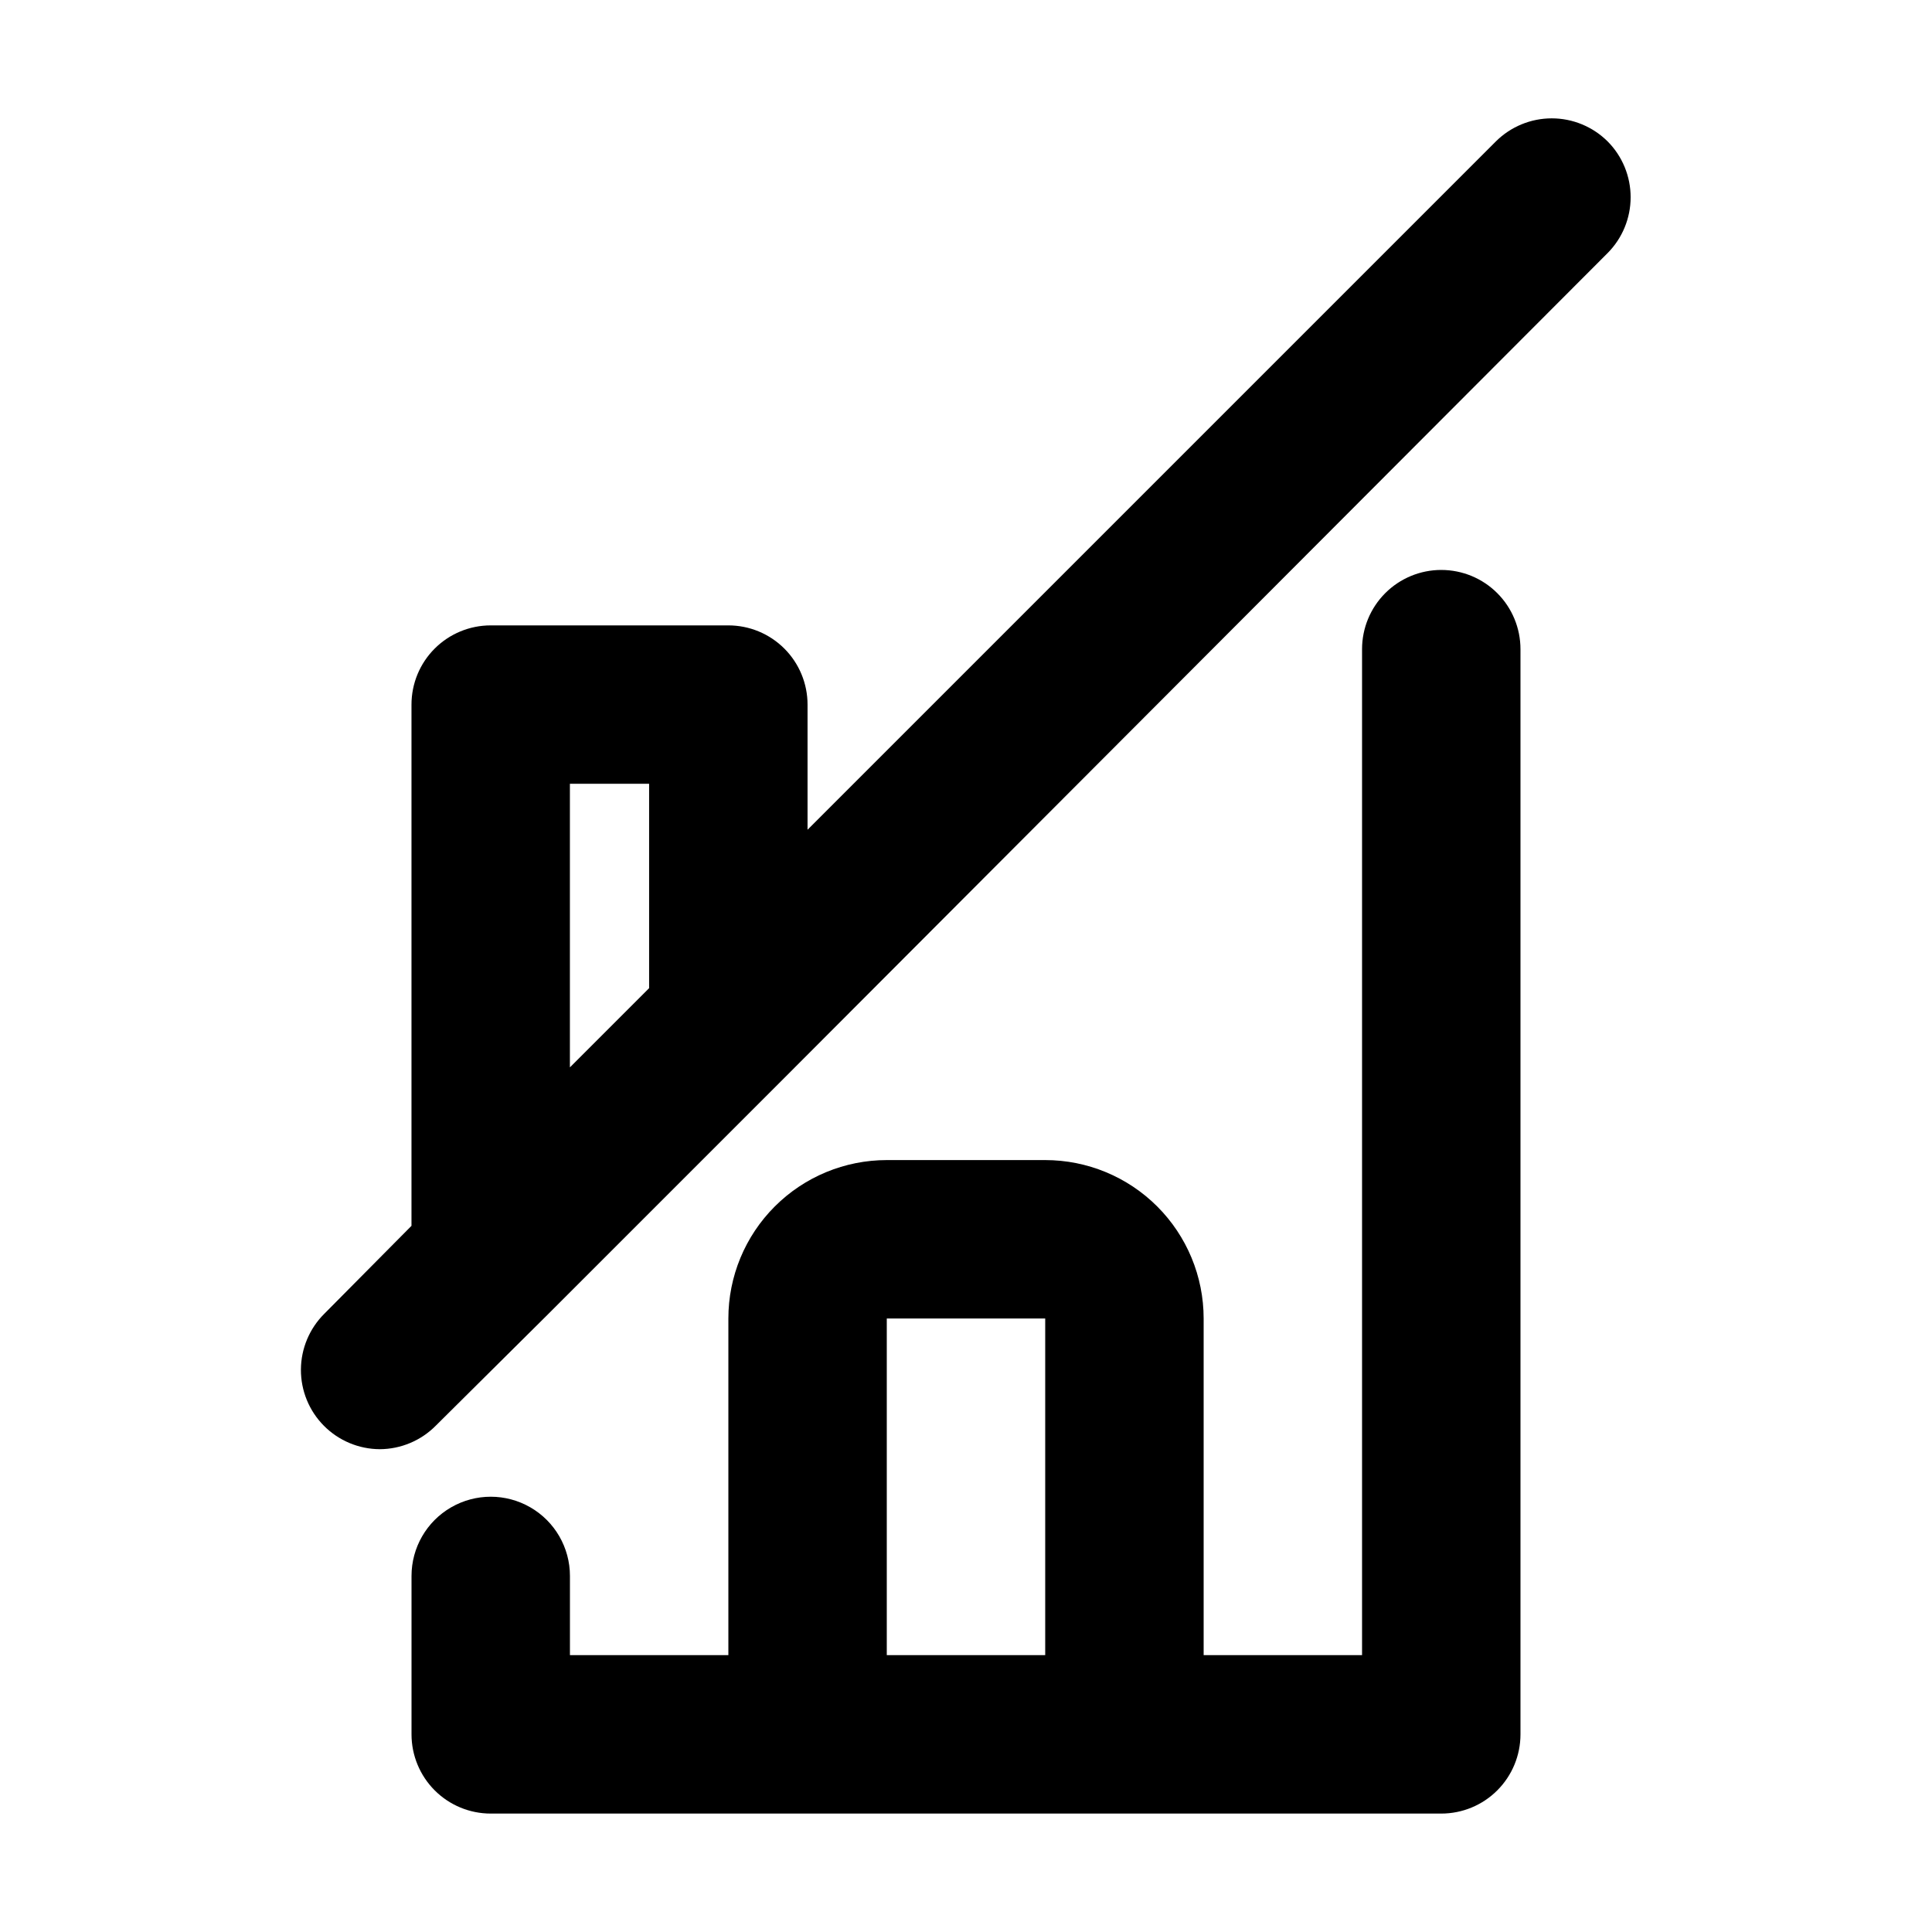 <?xml version="1.0" encoding="UTF-8"?>
<!-- Uploaded to: SVG Repo, www.svgrepo.com, Generator: SVG Repo Mixer Tools -->
<svg fill="#000000" width="800px" height="800px" version="1.1" viewBox="144 144 512 512" xmlns="http://www.w3.org/2000/svg">
 <path d="m525.95 295.04c-5.566 0-10.906 2.211-14.844 6.148-3.934 3.938-6.148 9.273-6.148 14.844v266.6h-41.98v-89.215c0-11.137-4.426-21.816-12.297-29.688-7.875-7.875-18.555-12.297-29.688-12.297h-41.984c-11.137 0-21.816 4.422-29.688 12.297-7.875 7.871-12.297 18.551-12.297 29.688v89.215h-41.984v-20.992c0-7.5-4-14.43-10.496-18.18-6.496-3.75-14.496-3.75-20.992 0-6.496 3.75-10.496 10.68-10.496 18.18v41.984c0 5.566 2.211 10.906 6.148 14.844s9.277 6.148 14.844 6.148h251.9c5.57 0 10.91-2.211 14.844-6.148 3.938-3.938 6.148-9.277 6.148-14.844v-287.59c0-5.57-2.211-10.906-6.148-14.844-3.934-3.938-9.273-6.148-14.844-6.148zm-104.96 287.59h-41.984v-89.215h41.984zm149.04-401.16c-3.934-3.91-9.254-6.106-14.801-6.106s-10.867 2.195-14.801 6.106l-182.42 182.42v-33.164c0-5.57-2.215-10.91-6.148-14.844-3.938-3.938-9.277-6.148-14.844-6.148h-62.977c-5.566 0-10.906 2.211-14.844 6.148-3.938 3.934-6.148 9.273-6.148 14.844v138.13l-23.094 23.297c-3.949 3.922-6.184 9.25-6.207 14.82-0.023 5.566 2.164 10.914 6.086 14.867s9.25 6.188 14.816 6.211c5.609-0.023 10.977-2.293 14.906-6.297l29.391-29.18 62.977-62.977 218.11-218.53c3.91-3.934 6.102-9.254 6.102-14.801 0-5.543-2.191-10.867-6.102-14.797zm-275 170.24h20.992v54.16l-20.992 20.992z"/>
</svg>